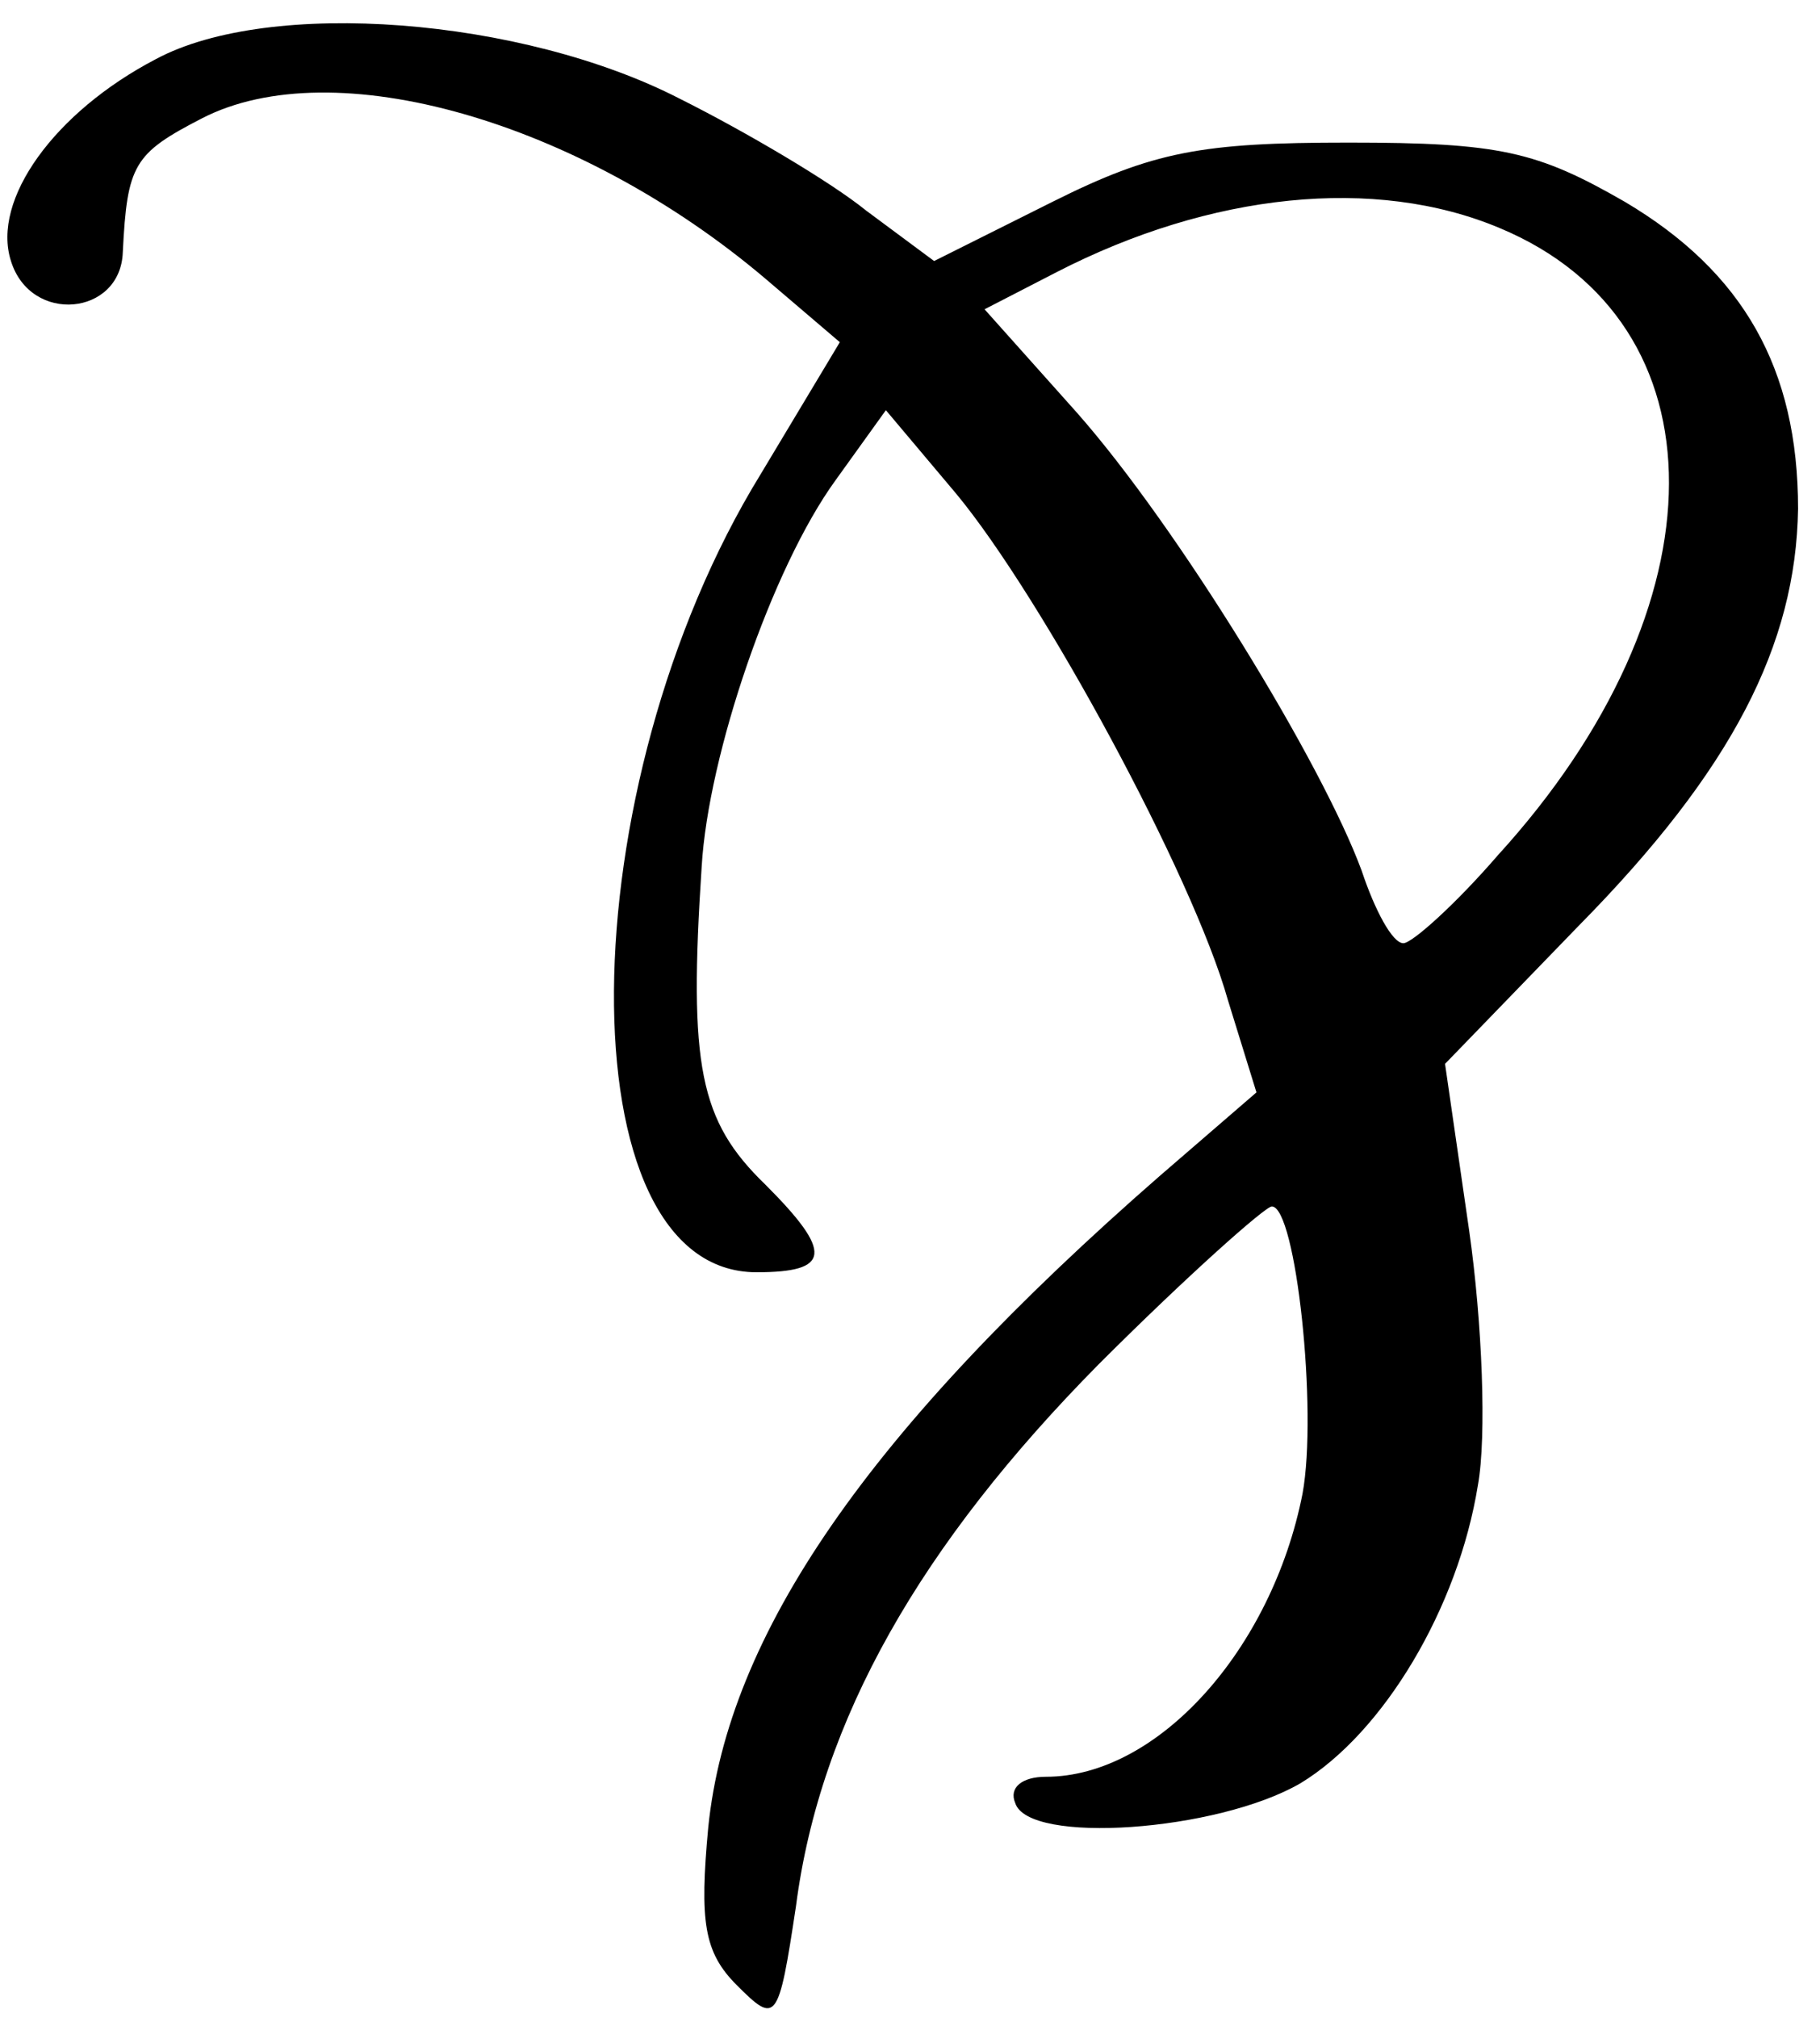 <?xml version="1.0" standalone="no"?>
<!DOCTYPE svg PUBLIC "-//W3C//DTD SVG 20010904//EN"
 "http://www.w3.org/TR/2001/REC-SVG-20010904/DTD/svg10.dtd">
<svg version="1.0" xmlns="http://www.w3.org/2000/svg"
 width="83pt" height="92pt" viewBox="0 0 83 92"
 preserveAspectRatio="xMidYMid meet">
<g transform="translate(0,92) scale(0.1,-0.1)"
fill="#000000" stroke="none">
<path d="M71 893 c-46 -24 -75 -64 -66 -92 9 -29 50 -25 51 4 2 40 5 45 36 61
60 31 172 -1 257 -73 l34 -29 -36 -60 c-88 -143 -90 -364 -2 -364 34 0 35 9 4
40 -30 29 -35 54 -29 145 3 51 32 136 61 176 l23 32 32 -38 c39 -47 108 -174
124 -231 l13 -42 -44 -38 c-133 -116 -197 -209 -206 -297 -4 -43 -2 -57 13
-72 18 -18 19 -17 27 36 11 85 57 165 138 247 40 40 76 72 79 72 11 0 21 -93
14 -131 -14 -71 -66 -129 -117 -129 -11 0 -17 -5 -14 -12 6 -19 92 -13 130 9
38 23 72 80 81 136 4 22 2 74 -4 116 l-11 76 61 63 c70 71 99 128 100 190 0
64 -25 108 -79 140 -40 23 -57 27 -126 27 -67 0 -89 -4 -135 -27 l-54 -27 -31
23 c-16 13 -55 36 -85 51 -72 37 -187 46 -239 18z m613 -77 c103 -43 103 -172
-1 -286 -19 -22 -39 -40 -43 -40 -5 0 -13 15 -19 33 -18 49 -84 157 -130 209
l-42 47 33 17 c70 36 145 44 202 20z"/>
</g>
</svg>
